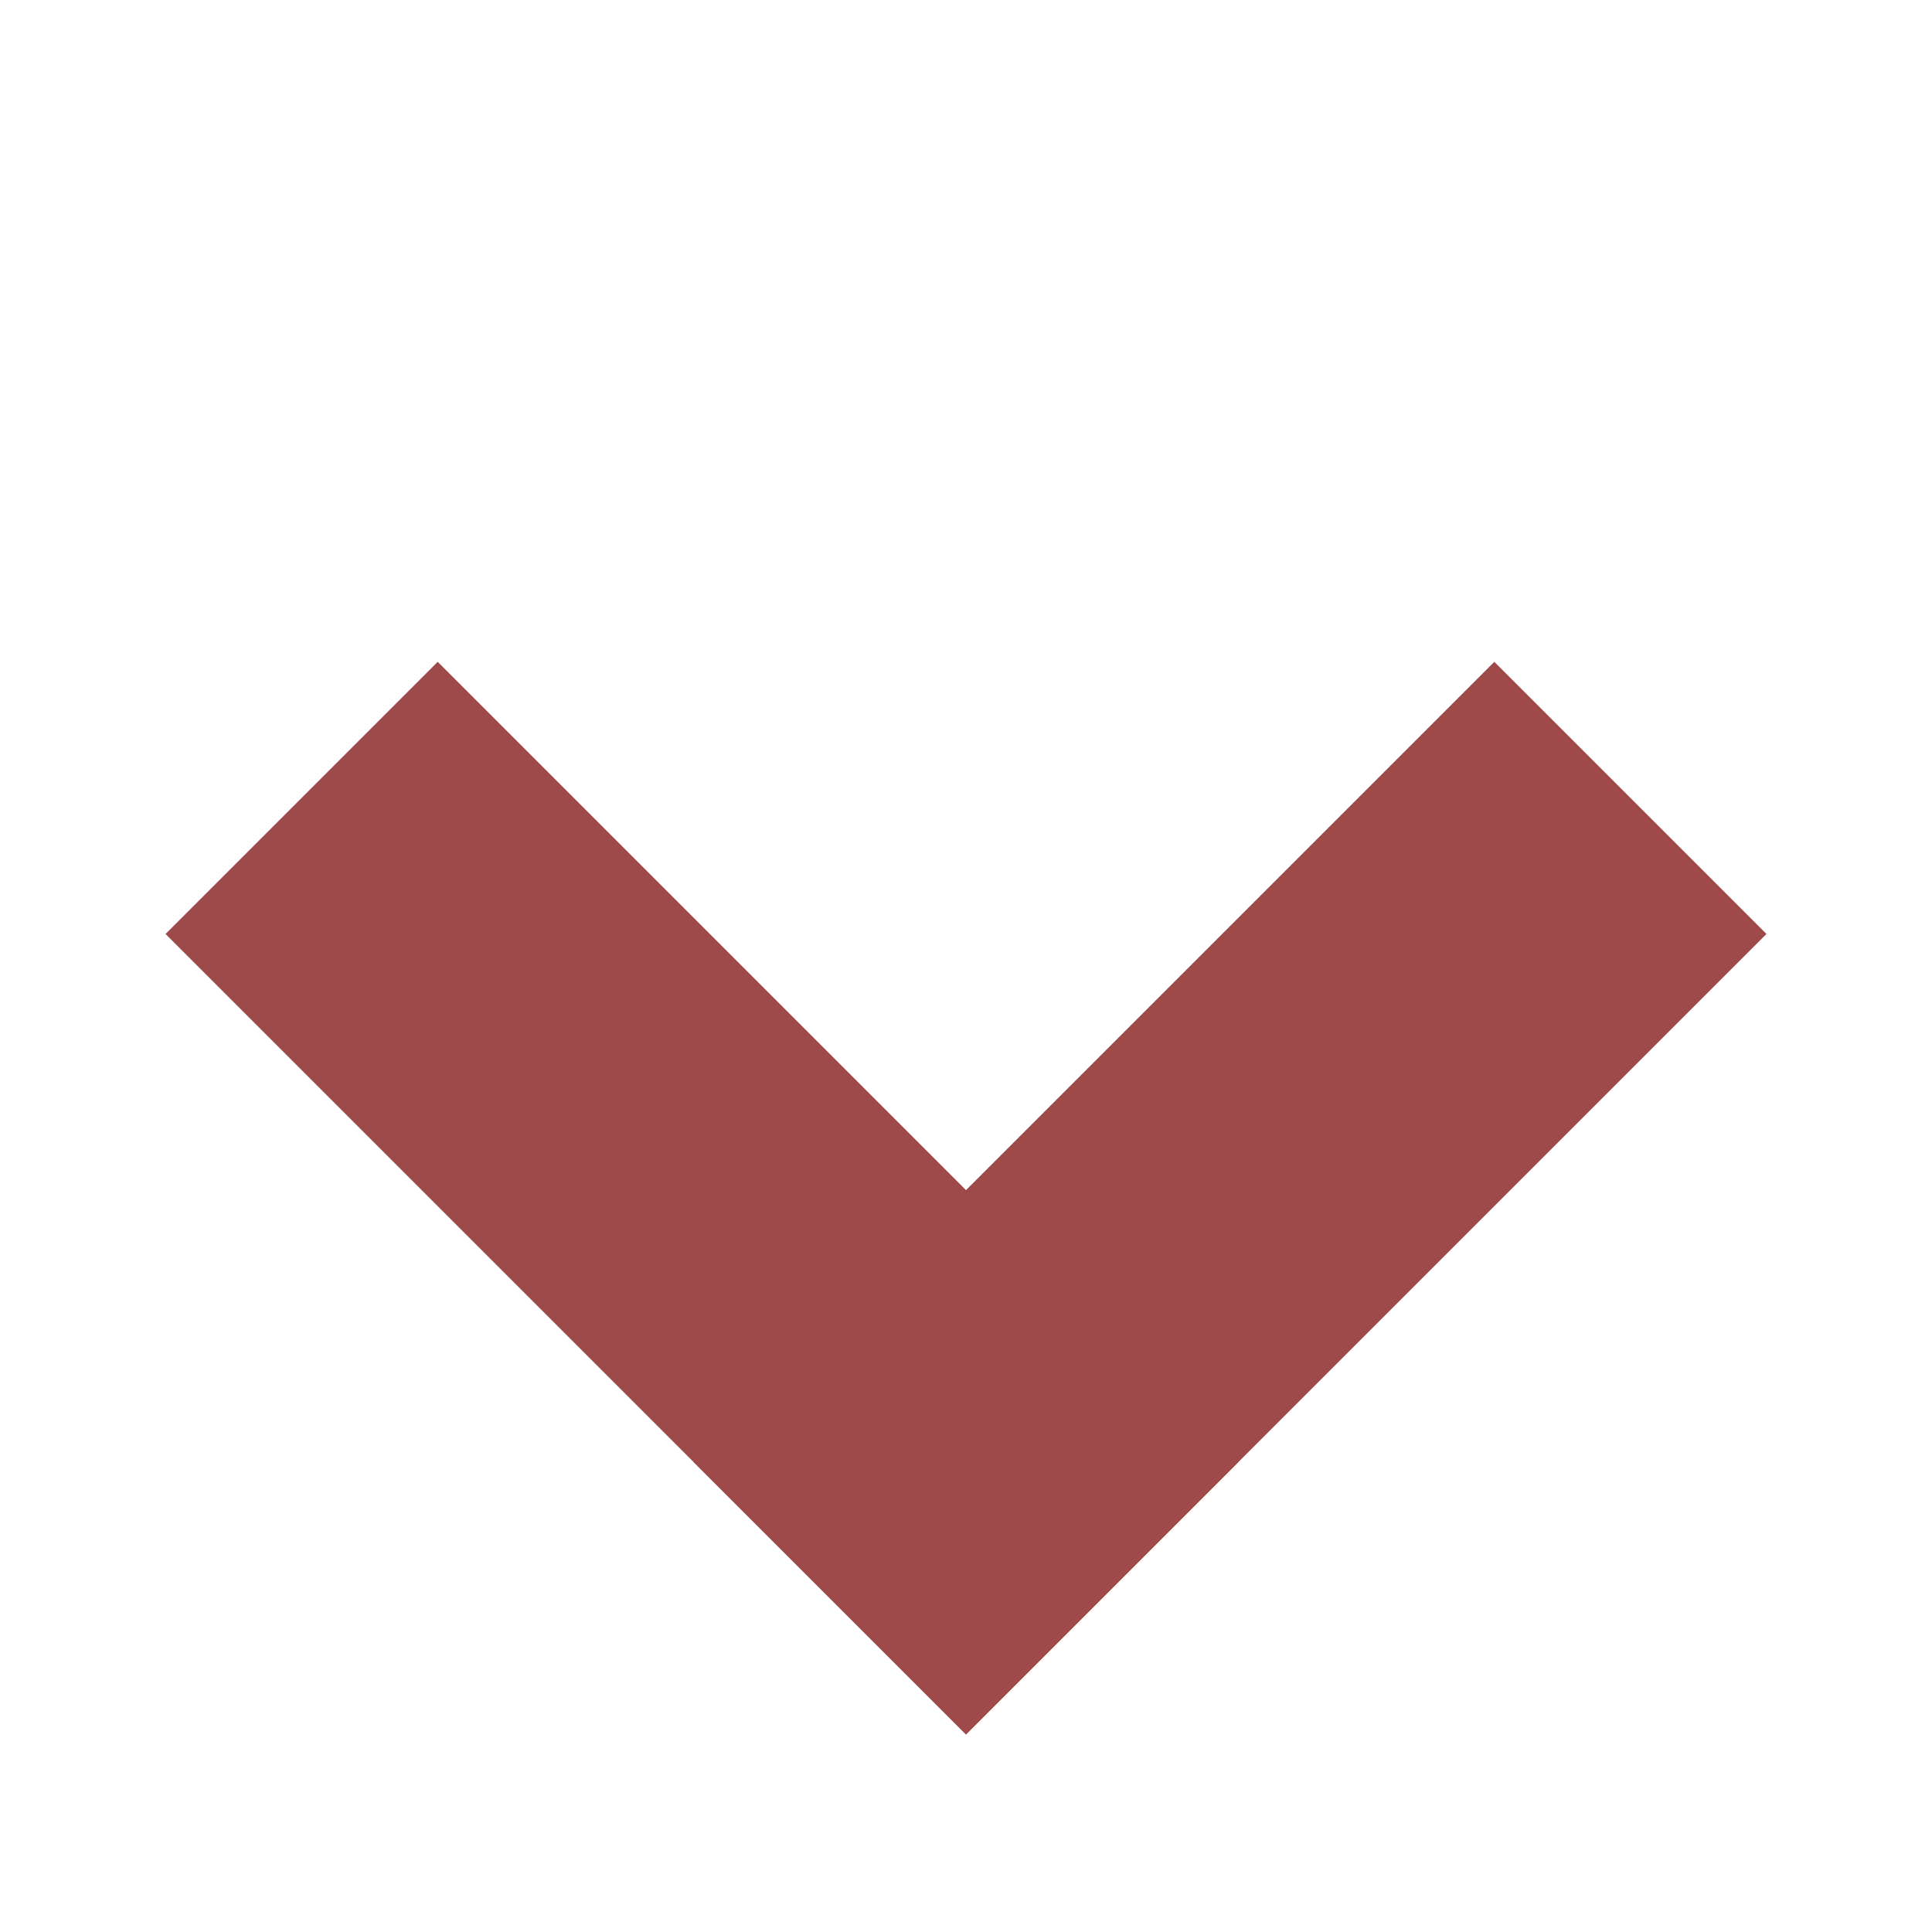 <?xml version="1.0" encoding="UTF-8"?>
<svg xmlns="http://www.w3.org/2000/svg" viewBox="0 0 512 512" height="32" width="32"
>
  <defs>
    <style>
      .d {
        fill: #9e4a4a;
      }
    </style>
  </defs>
  <g transform="rotate(-135, 256, 256)">
    <rect class="d" x="112" y="112" width="300" height="102"/>
    <rect class="d" x="112" y="112" width="102" height="300"/>
  </g>
</svg>